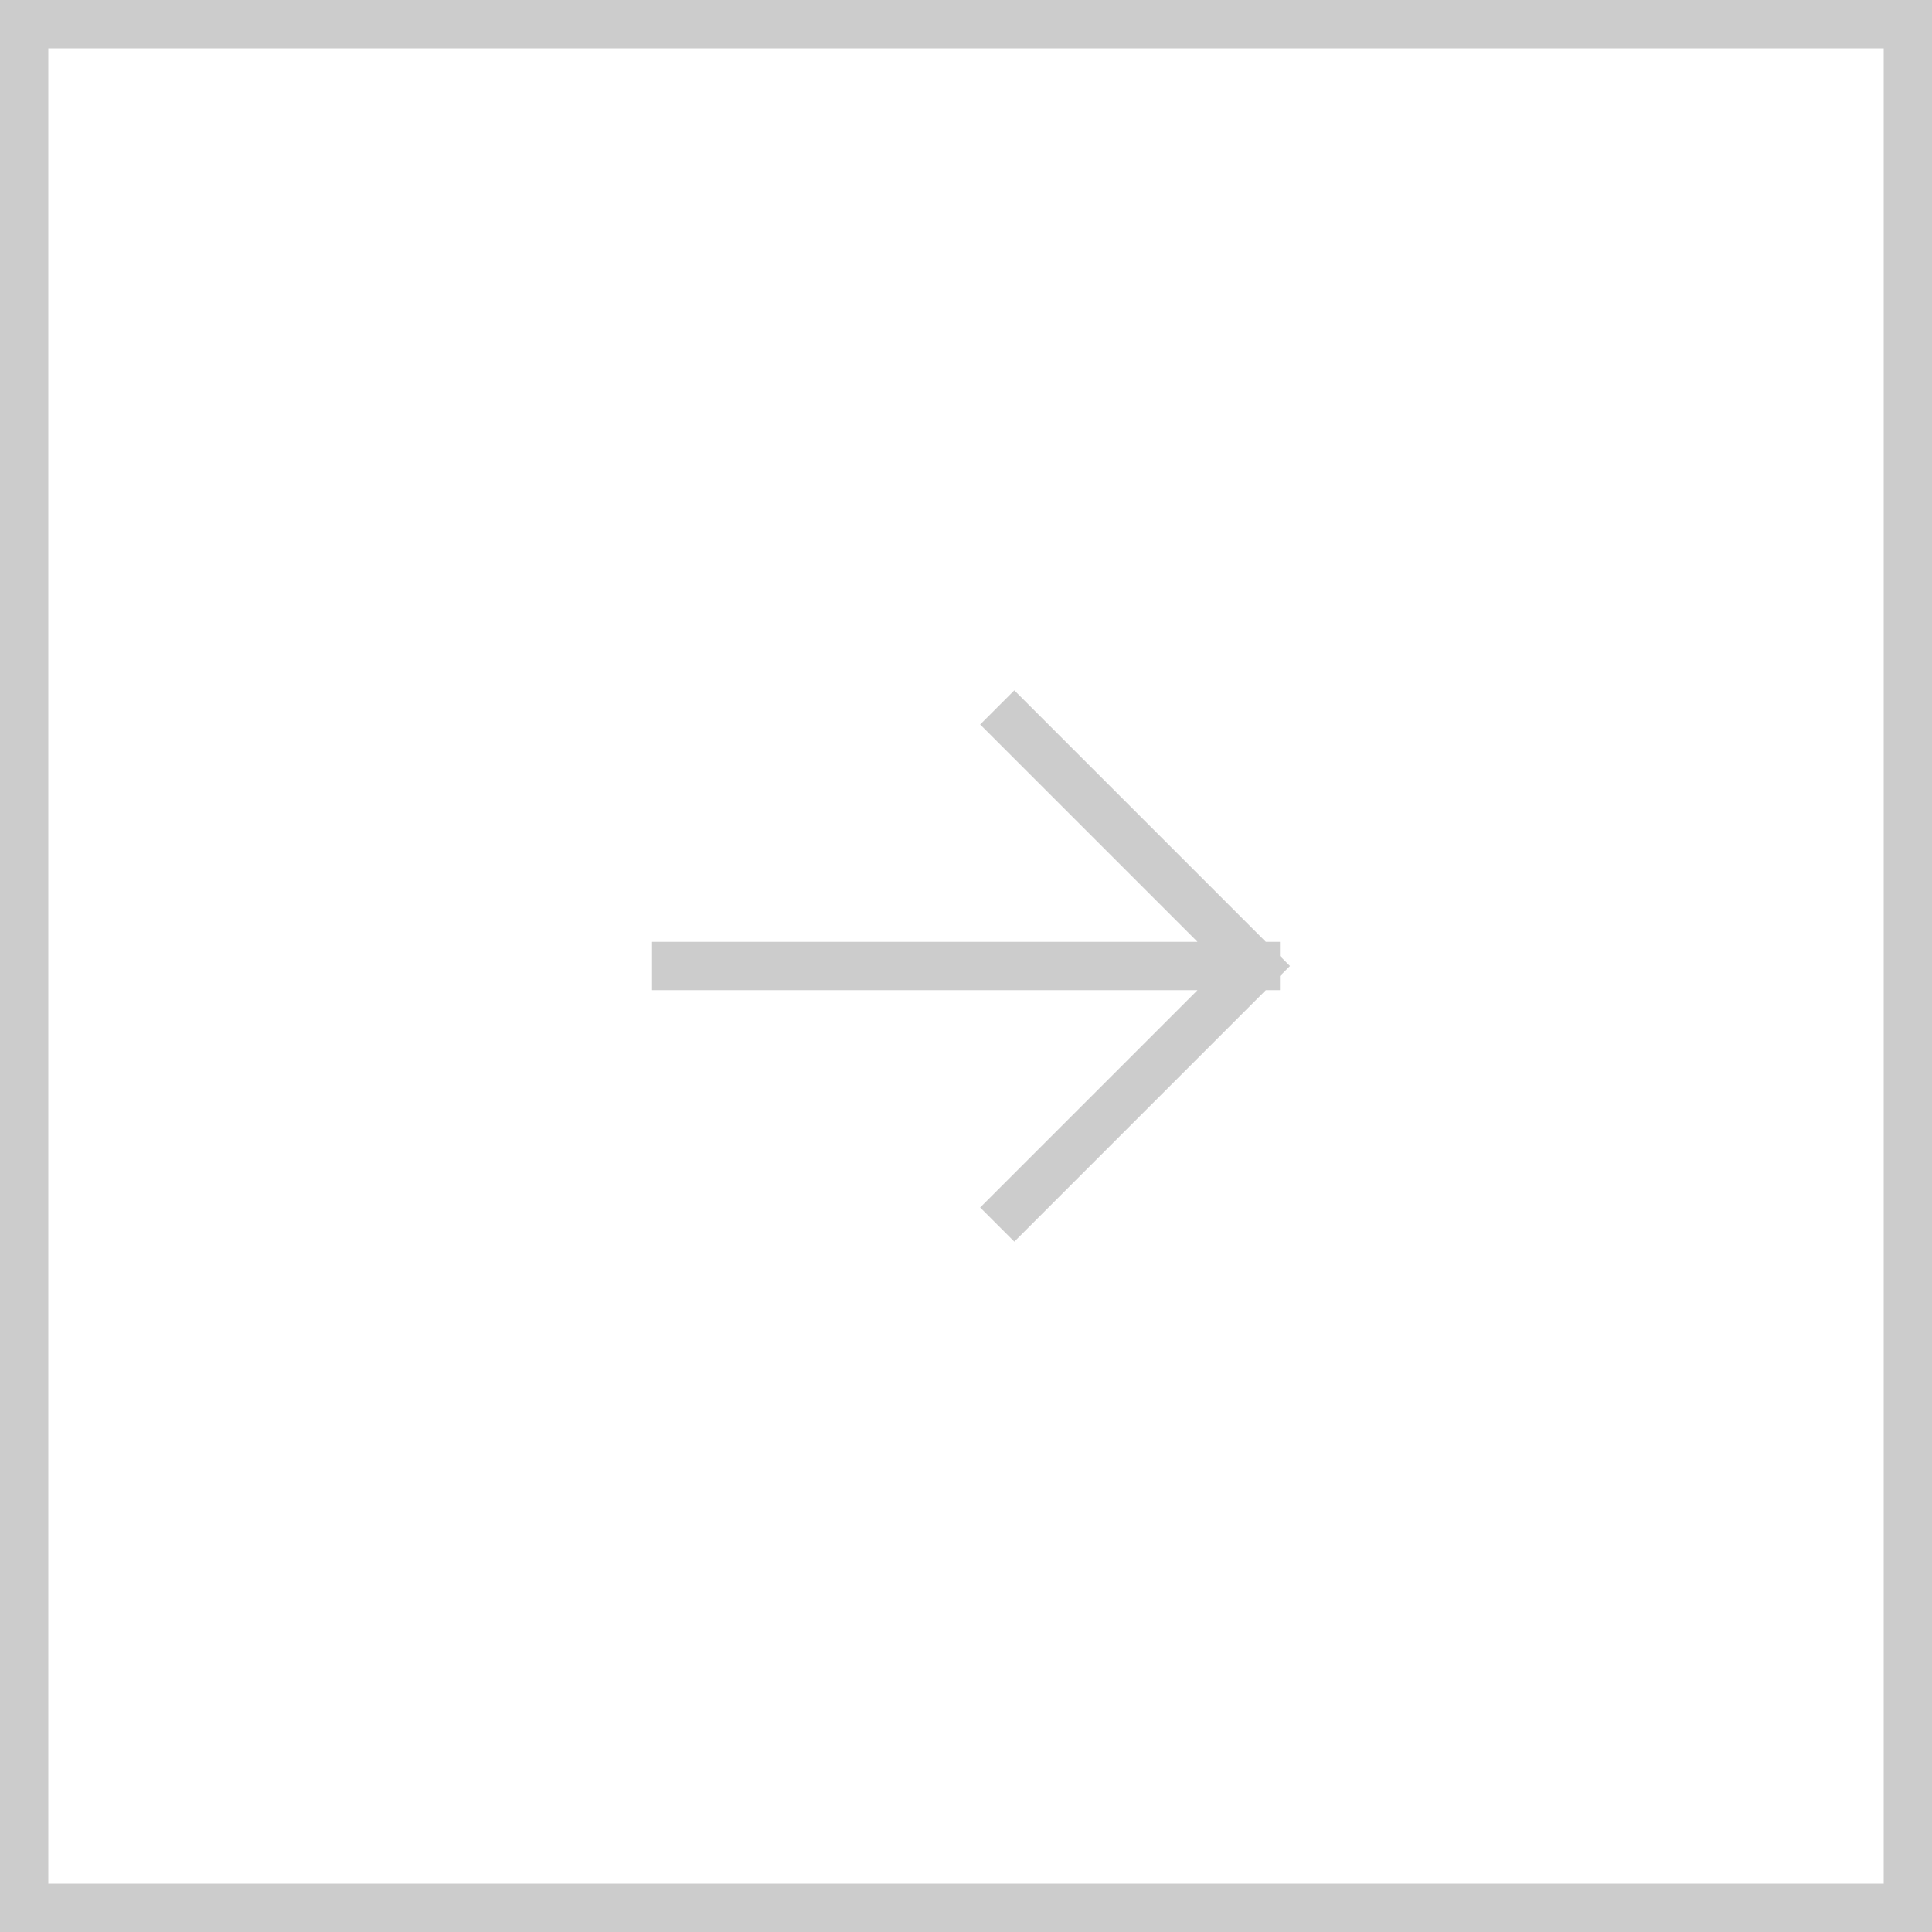 <svg width="60" height="60" viewBox="0 0 60 60" fill="none" xmlns="http://www.w3.org/2000/svg">
<rect x="59.25" y="59.25" width="58.5" height="58.5" transform="rotate(-180 59.25 59.25)" stroke="#CCCCCC" stroke-width="1.5"/>
<path d="M31.5 22.5L39 30M39 30L31.5 37.5M39 30L21 30" stroke="#CCCCCC" stroke-width="1.5" stroke-linecap="square"/>
</svg>
